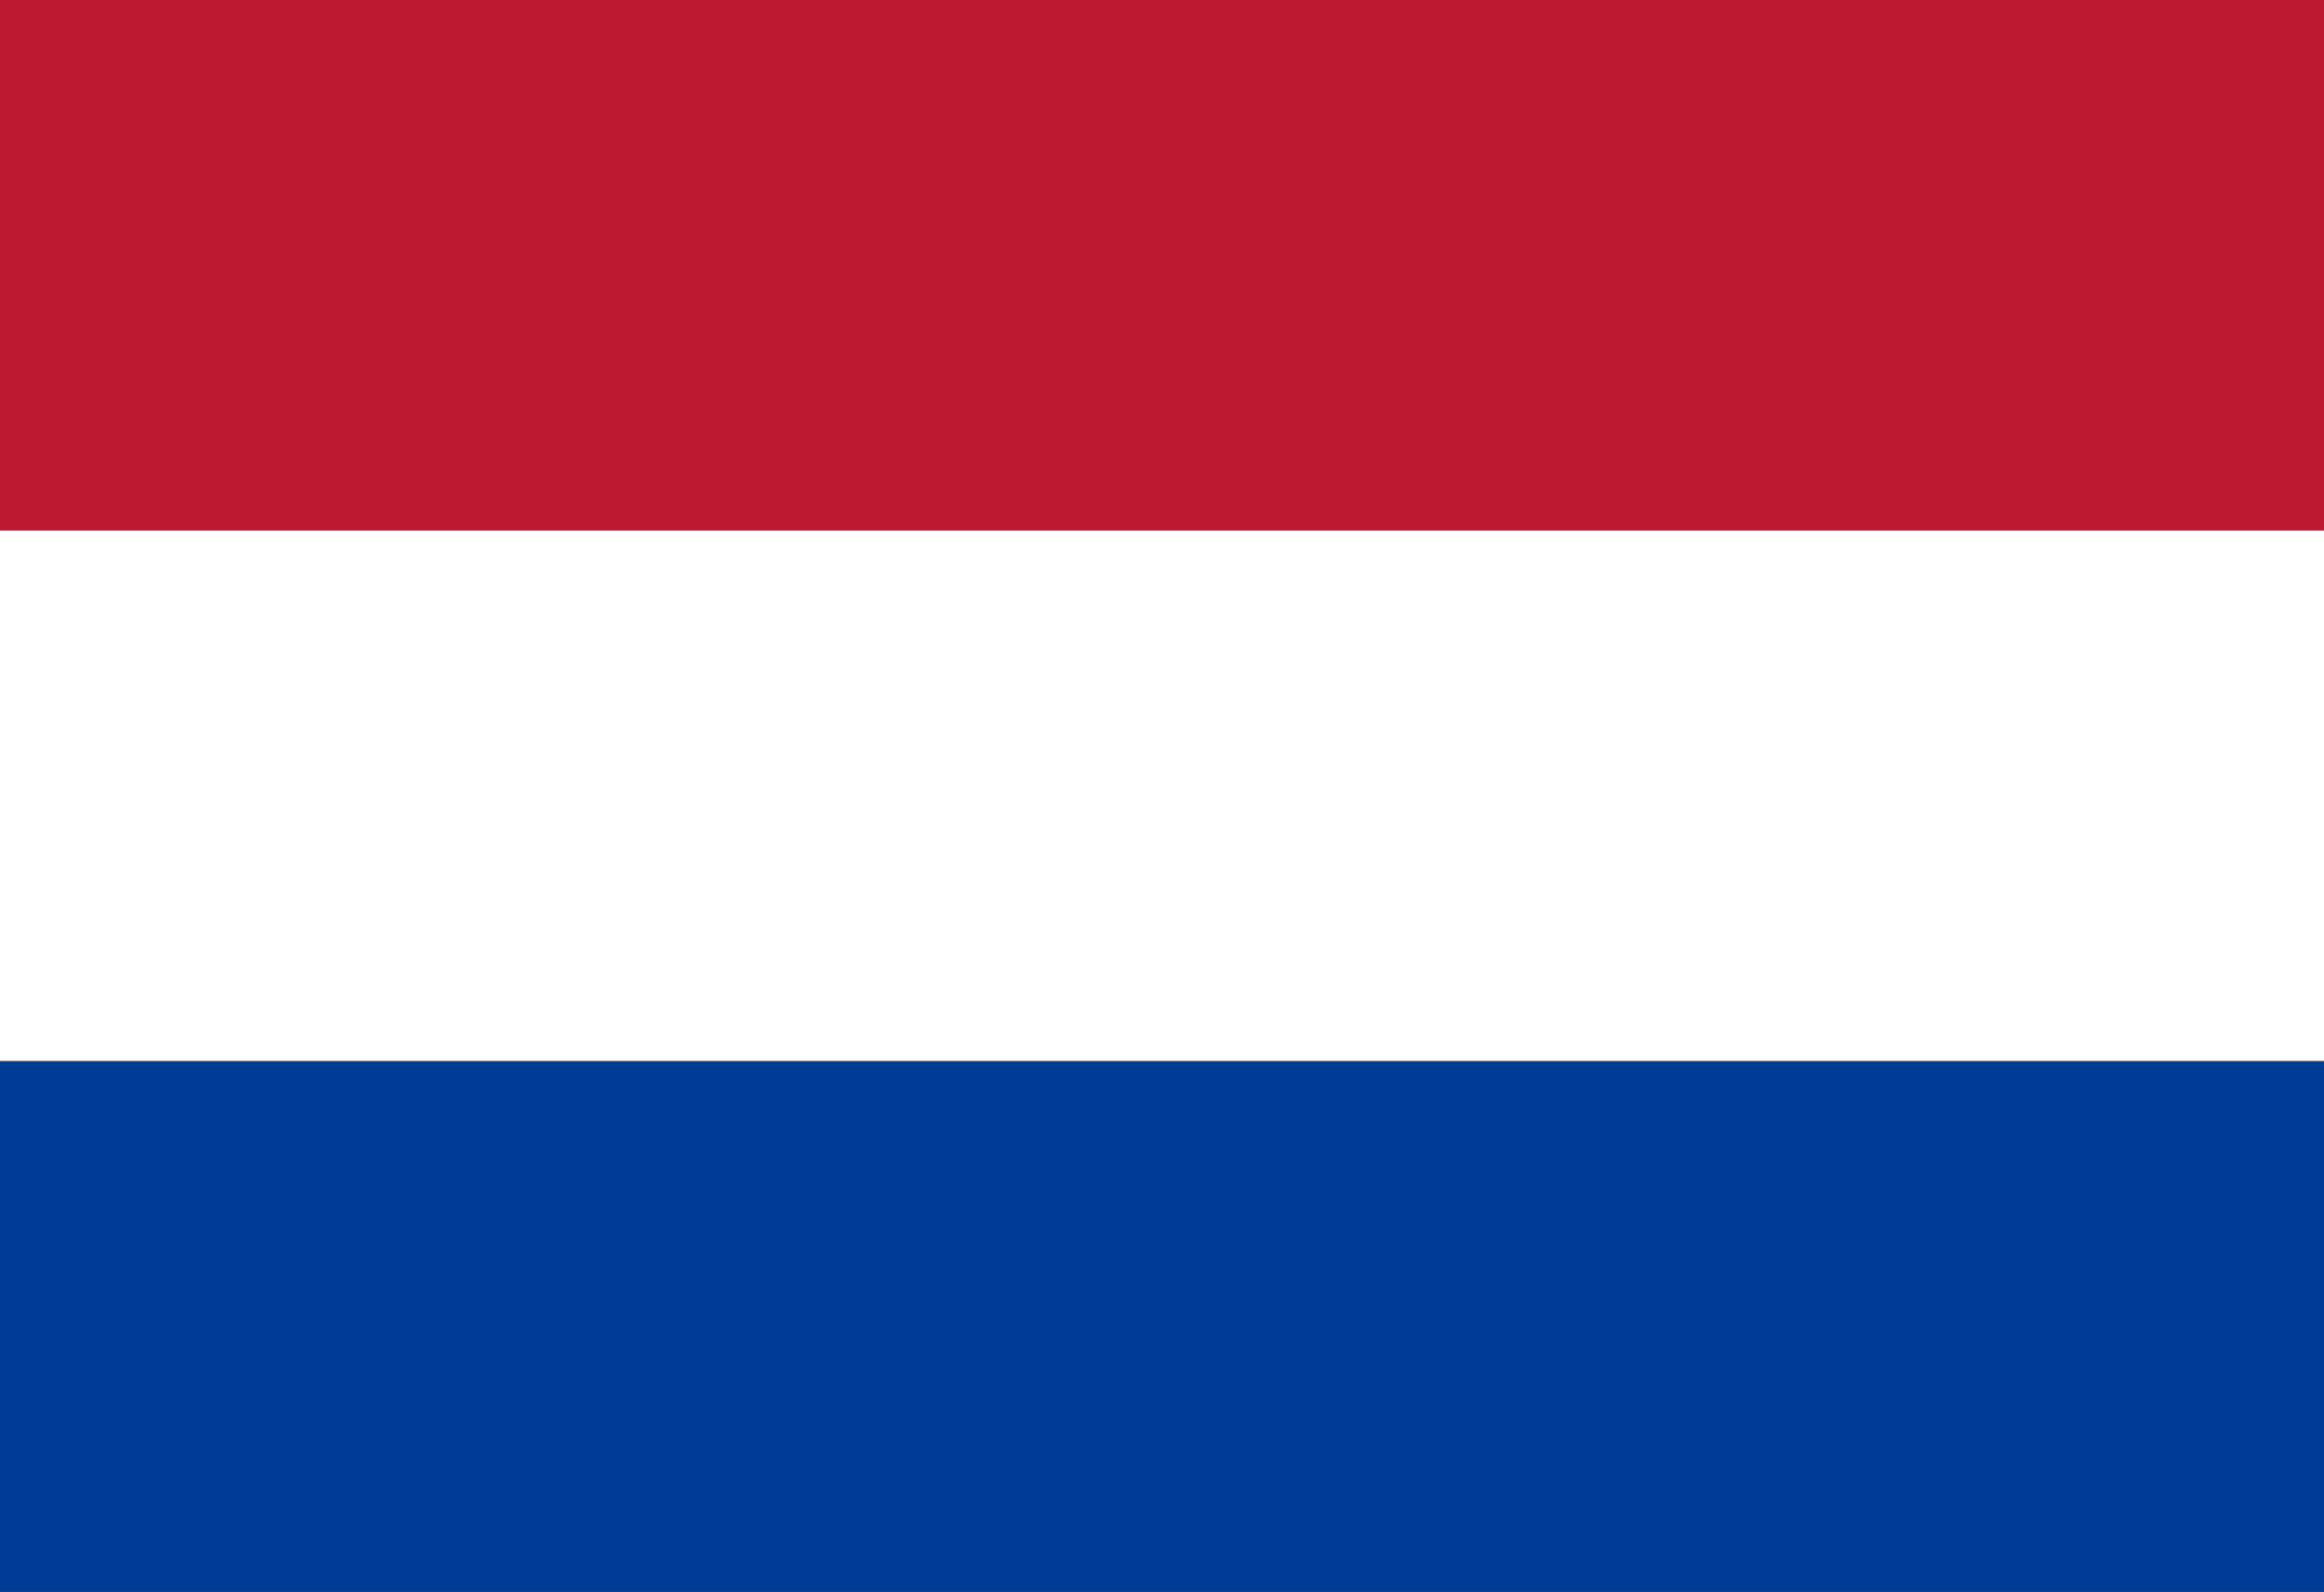 <?xml version="1.0" encoding="UTF-8"?>
<svg id="_レイヤー_2" data-name="レイヤー 2" xmlns="http://www.w3.org/2000/svg" viewBox="0 0 27.03 18.52">
  <rect x="0" y="0" width="27.03" height="18.52" fill="#808080" stroke="none"/>
  <defs>
    <style>
      .cls-1 {
        fill: #003c96;
      }

      .cls-2 {
        fill: #fff;
      }

      .cls-3 {
        fill: #bd192f;
      }
    </style>
  </defs>
  <g id="_レイヤー_1-2" data-name="レイヤー 1">
    <g>
      <rect class="cls-1" y="12.35" width="27.03" height="6.17"/>
      <rect class="cls-2" y="6.17" width="27.03" height="6.17"/>
      <rect class="cls-3" width="27.03" height="6.17"/>
    </g>
  </g>
</svg>